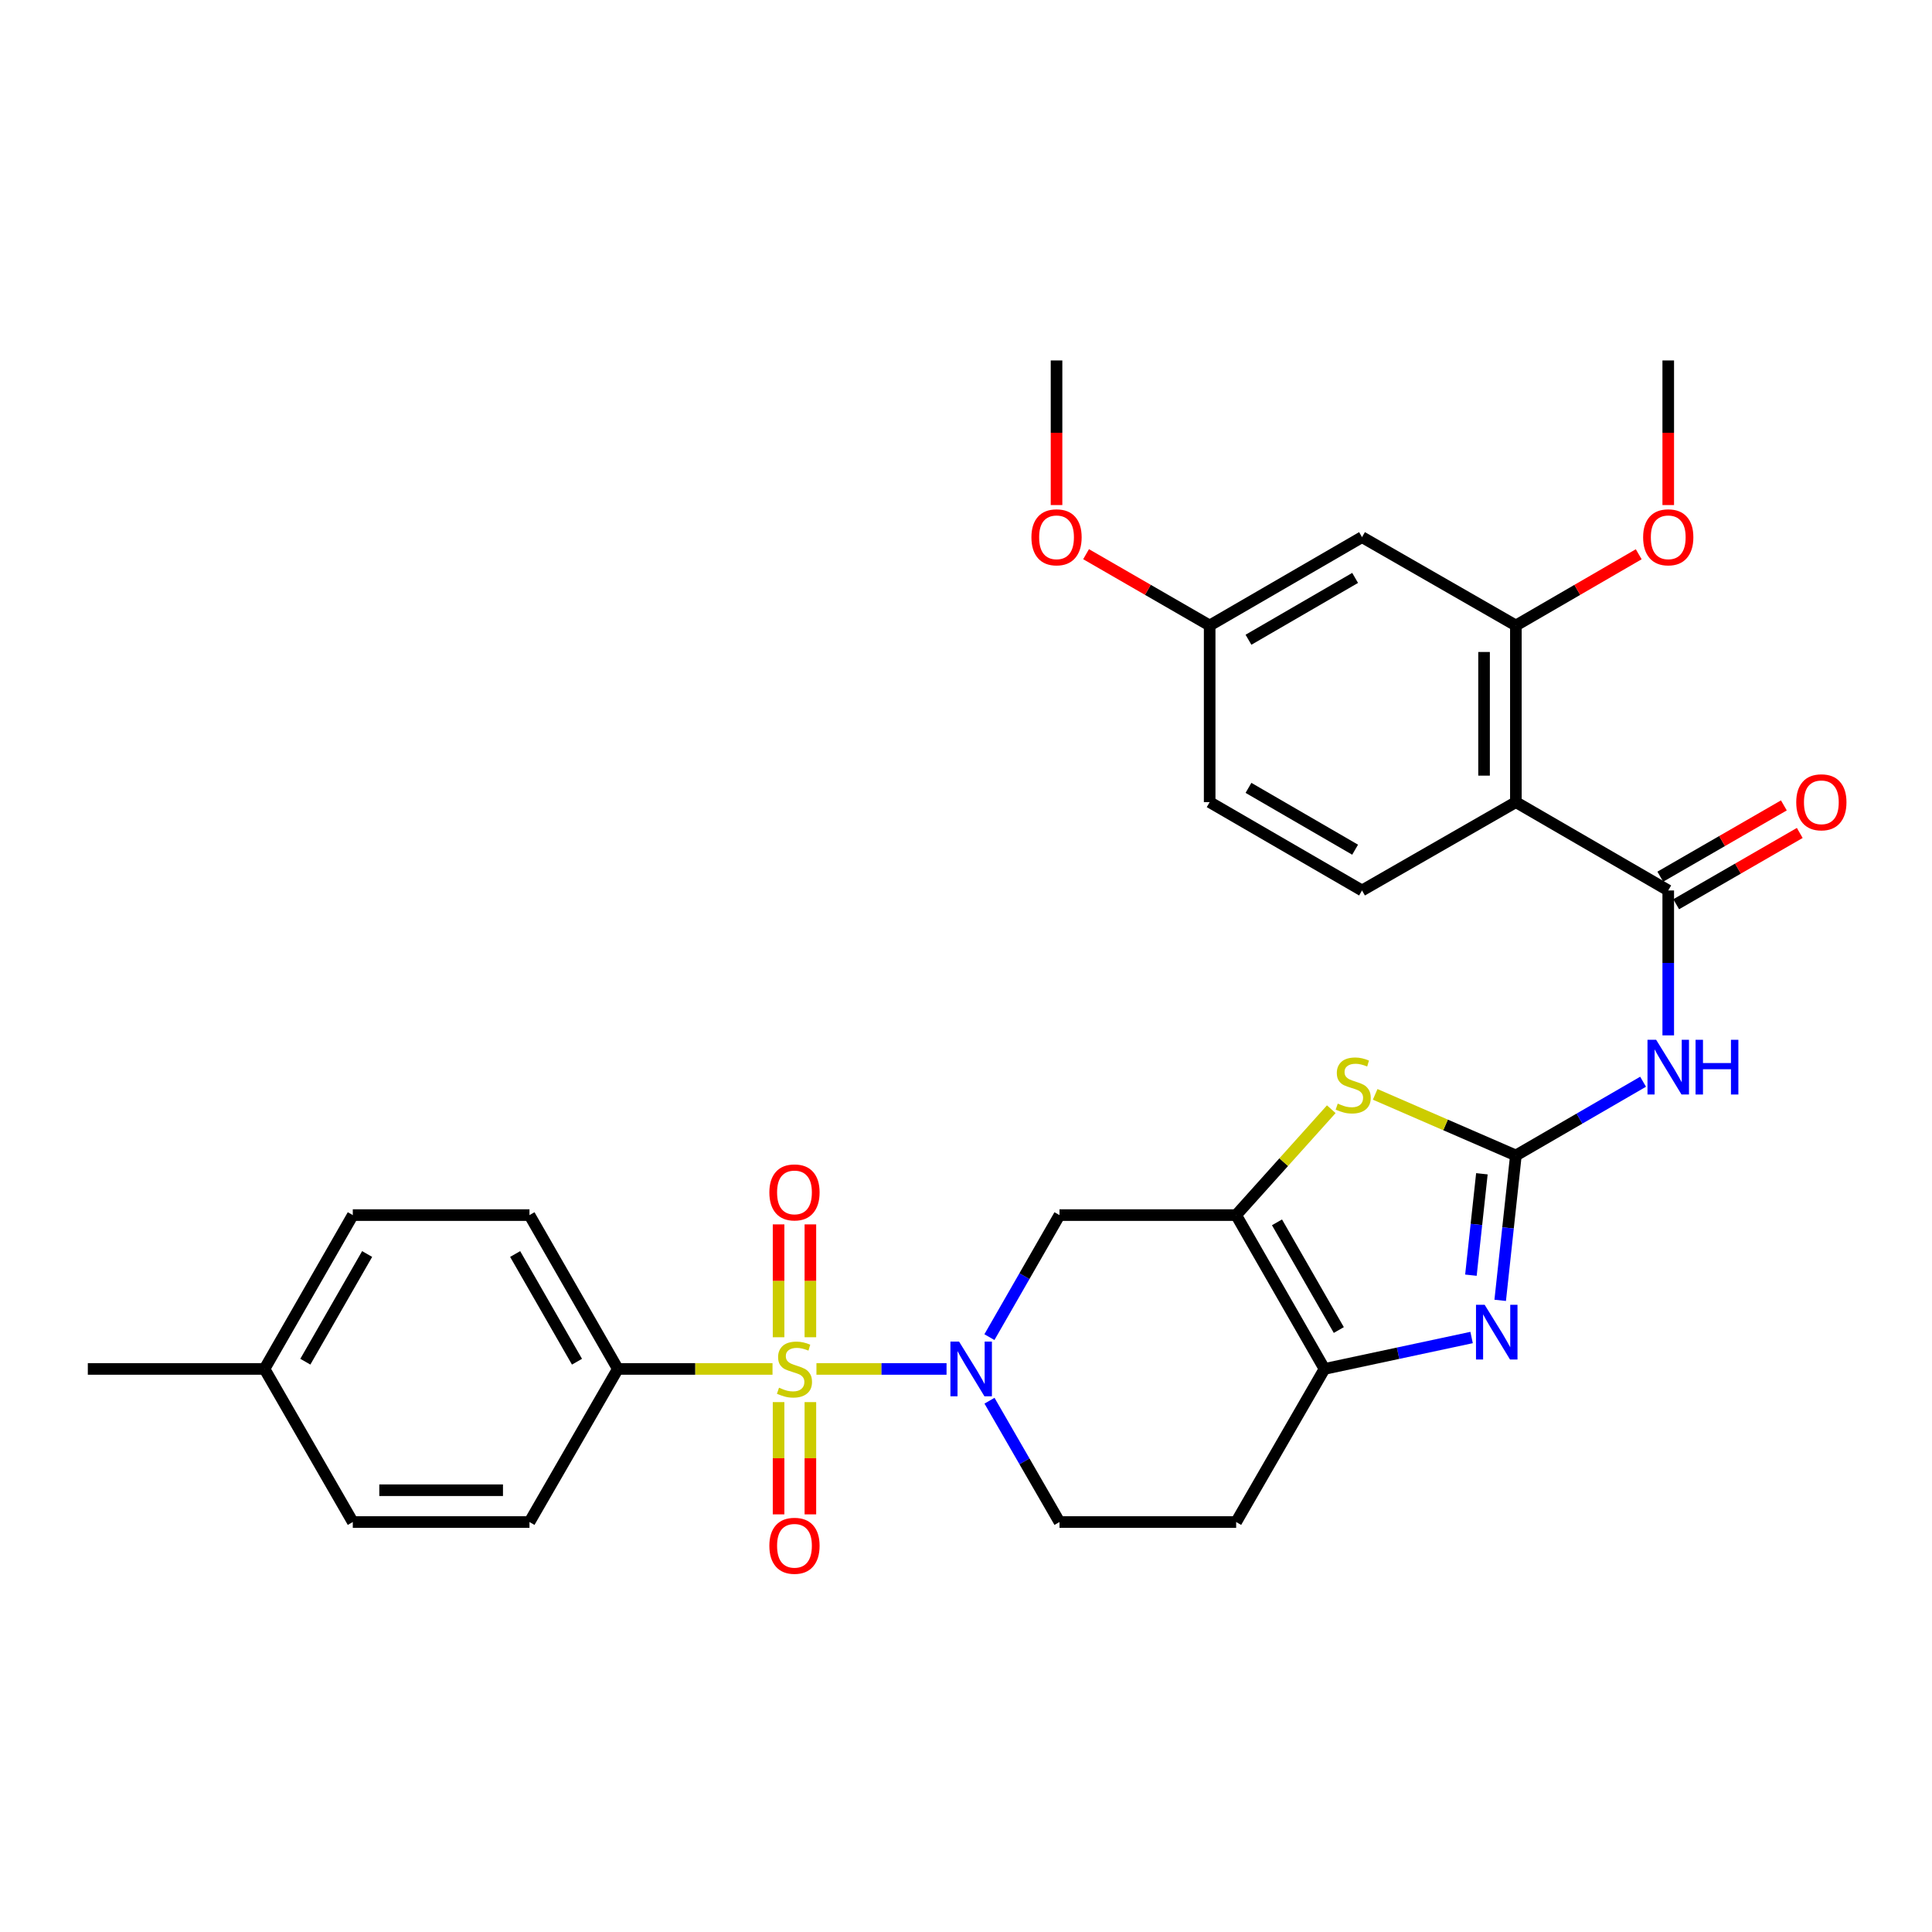 <?xml version='1.0' encoding='iso-8859-1'?>
<svg version='1.1' baseProfile='full'
              xmlns='http://www.w3.org/2000/svg'
                      xmlns:rdkit='http://www.rdkit.org/xml'
                      xmlns:xlink='http://www.w3.org/1999/xlink'
                  xml:space='preserve'
width='1000px' height='1000px' viewBox='0 0 1000 1000'>
<!-- END OF HEADER -->
<rect style='opacity:1.0;fill:#FFFFFF;stroke:none' width='1000' height='1000' x='0' y='0'> </rect>
<path class='bond-1' d='M 422.586,708.56 L 456.258,708.56' style='fill:none;fill-rule:evenodd;stroke:#CCCC00;stroke-width:6px;stroke-linecap:butt;stroke-linejoin:miter;stroke-opacity:1' />
<path class='bond-1' d='M 456.258,708.56 L 489.93,708.56' style='fill:none;fill-rule:evenodd;stroke:#0000FF;stroke-width:6px;stroke-linecap:butt;stroke-linejoin:miter;stroke-opacity:1' />
<path class='bond-11' d='M 399.853,708.56 L 359.819,708.56' style='fill:none;fill-rule:evenodd;stroke:#CCCC00;stroke-width:6px;stroke-linecap:butt;stroke-linejoin:miter;stroke-opacity:1' />
<path class='bond-11' d='M 359.819,708.56 L 319.785,708.56' style='fill:none;fill-rule:evenodd;stroke:#000000;stroke-width:6px;stroke-linecap:butt;stroke-linejoin:miter;stroke-opacity:1' />
<path class='bond-12' d='M 402.987,725.726 L 402.987,754.781' style='fill:none;fill-rule:evenodd;stroke:#CCCC00;stroke-width:6px;stroke-linecap:butt;stroke-linejoin:miter;stroke-opacity:1' />
<path class='bond-12' d='M 402.987,754.781 L 402.987,783.835' style='fill:none;fill-rule:evenodd;stroke:#FF0000;stroke-width:6px;stroke-linecap:butt;stroke-linejoin:miter;stroke-opacity:1' />
<path class='bond-12' d='M 419.452,725.726 L 419.452,754.781' style='fill:none;fill-rule:evenodd;stroke:#CCCC00;stroke-width:6px;stroke-linecap:butt;stroke-linejoin:miter;stroke-opacity:1' />
<path class='bond-12' d='M 419.452,754.781 L 419.452,783.835' style='fill:none;fill-rule:evenodd;stroke:#FF0000;stroke-width:6px;stroke-linecap:butt;stroke-linejoin:miter;stroke-opacity:1' />
<path class='bond-13' d='M 419.452,692.153 L 419.452,662.948' style='fill:none;fill-rule:evenodd;stroke:#CCCC00;stroke-width:6px;stroke-linecap:butt;stroke-linejoin:miter;stroke-opacity:1' />
<path class='bond-13' d='M 419.452,662.948 L 419.452,633.743' style='fill:none;fill-rule:evenodd;stroke:#FF0000;stroke-width:6px;stroke-linecap:butt;stroke-linejoin:miter;stroke-opacity:1' />
<path class='bond-13' d='M 402.987,692.153 L 402.987,662.948' style='fill:none;fill-rule:evenodd;stroke:#CCCC00;stroke-width:6px;stroke-linecap:butt;stroke-linejoin:miter;stroke-opacity:1' />
<path class='bond-13' d='M 402.987,662.948 L 402.987,633.743' style='fill:none;fill-rule:evenodd;stroke:#FF0000;stroke-width:6px;stroke-linecap:butt;stroke-linejoin:miter;stroke-opacity:1' />
<path class='bond-0' d='M 784.613,598.063 L 748.201,582.252' style='fill:none;fill-rule:evenodd;stroke:#000000;stroke-width:6px;stroke-linecap:butt;stroke-linejoin:miter;stroke-opacity:1' />
<path class='bond-0' d='M 748.201,582.252 L 711.789,566.441' style='fill:none;fill-rule:evenodd;stroke:#CCCC00;stroke-width:6px;stroke-linecap:butt;stroke-linejoin:miter;stroke-opacity:1' />
<path class='bond-4' d='M 784.613,598.063 L 817.536,578.981' style='fill:none;fill-rule:evenodd;stroke:#000000;stroke-width:6px;stroke-linecap:butt;stroke-linejoin:miter;stroke-opacity:1' />
<path class='bond-4' d='M 817.536,578.981 L 850.46,559.9' style='fill:none;fill-rule:evenodd;stroke:#0000FF;stroke-width:6px;stroke-linecap:butt;stroke-linejoin:miter;stroke-opacity:1' />
<path class='bond-33' d='M 784.613,598.063 L 780.555,635.559' style='fill:none;fill-rule:evenodd;stroke:#000000;stroke-width:6px;stroke-linecap:butt;stroke-linejoin:miter;stroke-opacity:1' />
<path class='bond-33' d='M 780.555,635.559 L 776.497,673.056' style='fill:none;fill-rule:evenodd;stroke:#0000FF;stroke-width:6px;stroke-linecap:butt;stroke-linejoin:miter;stroke-opacity:1' />
<path class='bond-33' d='M 767.026,607.54 L 764.186,633.788' style='fill:none;fill-rule:evenodd;stroke:#000000;stroke-width:6px;stroke-linecap:butt;stroke-linejoin:miter;stroke-opacity:1' />
<path class='bond-33' d='M 764.186,633.788 L 761.345,660.035' style='fill:none;fill-rule:evenodd;stroke:#0000FF;stroke-width:6px;stroke-linecap:butt;stroke-linejoin:miter;stroke-opacity:1' />
<path class='bond-9' d='M 512.12,692.104 L 530.254,660.519' style='fill:none;fill-rule:evenodd;stroke:#0000FF;stroke-width:6px;stroke-linecap:butt;stroke-linejoin:miter;stroke-opacity:1' />
<path class='bond-9' d='M 530.254,660.519 L 548.389,628.934' style='fill:none;fill-rule:evenodd;stroke:#000000;stroke-width:6px;stroke-linecap:butt;stroke-linejoin:miter;stroke-opacity:1' />
<path class='bond-17' d='M 512.161,725.007 L 530.275,756.404' style='fill:none;fill-rule:evenodd;stroke:#0000FF;stroke-width:6px;stroke-linecap:butt;stroke-linejoin:miter;stroke-opacity:1' />
<path class='bond-17' d='M 530.275,756.404 L 548.389,787.801' style='fill:none;fill-rule:evenodd;stroke:#000000;stroke-width:6px;stroke-linecap:butt;stroke-linejoin:miter;stroke-opacity:1' />
<path class='bond-2' d='M 639.832,628.934 L 548.389,628.934' style='fill:none;fill-rule:evenodd;stroke:#000000;stroke-width:6px;stroke-linecap:butt;stroke-linejoin:miter;stroke-opacity:1' />
<path class='bond-6' d='M 639.832,628.934 L 664.45,601.533' style='fill:none;fill-rule:evenodd;stroke:#000000;stroke-width:6px;stroke-linecap:butt;stroke-linejoin:miter;stroke-opacity:1' />
<path class='bond-6' d='M 664.45,601.533 L 689.067,574.131' style='fill:none;fill-rule:evenodd;stroke:#CCCC00;stroke-width:6px;stroke-linecap:butt;stroke-linejoin:miter;stroke-opacity:1' />
<path class='bond-32' d='M 639.832,628.934 L 685.55,708.56' style='fill:none;fill-rule:evenodd;stroke:#000000;stroke-width:6px;stroke-linecap:butt;stroke-linejoin:miter;stroke-opacity:1' />
<path class='bond-32' d='M 660.969,632.68 L 692.971,688.418' style='fill:none;fill-rule:evenodd;stroke:#000000;stroke-width:6px;stroke-linecap:butt;stroke-linejoin:miter;stroke-opacity:1' />
<path class='bond-3' d='M 761.696,692.296 L 723.623,700.428' style='fill:none;fill-rule:evenodd;stroke:#0000FF;stroke-width:6px;stroke-linecap:butt;stroke-linejoin:miter;stroke-opacity:1' />
<path class='bond-3' d='M 723.623,700.428 L 685.55,708.56' style='fill:none;fill-rule:evenodd;stroke:#000000;stroke-width:6px;stroke-linecap:butt;stroke-linejoin:miter;stroke-opacity:1' />
<path class='bond-5' d='M 863.479,535.908 L 863.479,498.405' style='fill:none;fill-rule:evenodd;stroke:#0000FF;stroke-width:6px;stroke-linecap:butt;stroke-linejoin:miter;stroke-opacity:1' />
<path class='bond-5' d='M 863.479,498.405 L 863.479,460.902' style='fill:none;fill-rule:evenodd;stroke:#000000;stroke-width:6px;stroke-linecap:butt;stroke-linejoin:miter;stroke-opacity:1' />
<path class='bond-8' d='M 863.479,460.902 L 784.613,415.185' style='fill:none;fill-rule:evenodd;stroke:#000000;stroke-width:6px;stroke-linecap:butt;stroke-linejoin:miter;stroke-opacity:1' />
<path class='bond-18' d='M 867.592,468.033 L 899.574,449.584' style='fill:none;fill-rule:evenodd;stroke:#000000;stroke-width:6px;stroke-linecap:butt;stroke-linejoin:miter;stroke-opacity:1' />
<path class='bond-18' d='M 899.574,449.584 L 931.556,431.135' style='fill:none;fill-rule:evenodd;stroke:#FF0000;stroke-width:6px;stroke-linecap:butt;stroke-linejoin:miter;stroke-opacity:1' />
<path class='bond-18' d='M 859.365,453.771 L 891.347,435.322' style='fill:none;fill-rule:evenodd;stroke:#000000;stroke-width:6px;stroke-linecap:butt;stroke-linejoin:miter;stroke-opacity:1' />
<path class='bond-18' d='M 891.347,435.322 L 923.328,416.873' style='fill:none;fill-rule:evenodd;stroke:#FF0000;stroke-width:6px;stroke-linecap:butt;stroke-linejoin:miter;stroke-opacity:1' />
<path class='bond-7' d='M 685.55,708.56 L 639.832,787.801' style='fill:none;fill-rule:evenodd;stroke:#000000;stroke-width:6px;stroke-linecap:butt;stroke-linejoin:miter;stroke-opacity:1' />
<path class='bond-10' d='M 784.613,415.185 L 784.613,323.751' style='fill:none;fill-rule:evenodd;stroke:#000000;stroke-width:6px;stroke-linecap:butt;stroke-linejoin:miter;stroke-opacity:1' />
<path class='bond-10' d='M 768.148,401.47 L 768.148,337.466' style='fill:none;fill-rule:evenodd;stroke:#000000;stroke-width:6px;stroke-linecap:butt;stroke-linejoin:miter;stroke-opacity:1' />
<path class='bond-15' d='M 784.613,415.185 L 704.978,460.902' style='fill:none;fill-rule:evenodd;stroke:#000000;stroke-width:6px;stroke-linecap:butt;stroke-linejoin:miter;stroke-opacity:1' />
<path class='bond-16' d='M 784.613,323.751 L 704.978,278.024' style='fill:none;fill-rule:evenodd;stroke:#000000;stroke-width:6px;stroke-linecap:butt;stroke-linejoin:miter;stroke-opacity:1' />
<path class='bond-23' d='M 784.613,323.751 L 816.406,305.317' style='fill:none;fill-rule:evenodd;stroke:#000000;stroke-width:6px;stroke-linecap:butt;stroke-linejoin:miter;stroke-opacity:1' />
<path class='bond-23' d='M 816.406,305.317 L 848.2,286.883' style='fill:none;fill-rule:evenodd;stroke:#FF0000;stroke-width:6px;stroke-linecap:butt;stroke-linejoin:miter;stroke-opacity:1' />
<path class='bond-19' d='M 319.785,708.56 L 274.059,628.934' style='fill:none;fill-rule:evenodd;stroke:#000000;stroke-width:6px;stroke-linecap:butt;stroke-linejoin:miter;stroke-opacity:1' />
<path class='bond-19' d='M 298.648,704.815 L 266.64,649.077' style='fill:none;fill-rule:evenodd;stroke:#000000;stroke-width:6px;stroke-linecap:butt;stroke-linejoin:miter;stroke-opacity:1' />
<path class='bond-20' d='M 319.785,708.56 L 274.059,787.801' style='fill:none;fill-rule:evenodd;stroke:#000000;stroke-width:6px;stroke-linecap:butt;stroke-linejoin:miter;stroke-opacity:1' />
<path class='bond-14' d='M 639.832,787.801 L 548.389,787.801' style='fill:none;fill-rule:evenodd;stroke:#000000;stroke-width:6px;stroke-linecap:butt;stroke-linejoin:miter;stroke-opacity:1' />
<path class='bond-22' d='M 704.978,460.902 L 626.121,415.185' style='fill:none;fill-rule:evenodd;stroke:#000000;stroke-width:6px;stroke-linecap:butt;stroke-linejoin:miter;stroke-opacity:1' />
<path class='bond-22' d='M 701.407,439.801 L 646.208,407.798' style='fill:none;fill-rule:evenodd;stroke:#000000;stroke-width:6px;stroke-linecap:butt;stroke-linejoin:miter;stroke-opacity:1' />
<path class='bond-34' d='M 704.978,278.024 L 626.121,323.751' style='fill:none;fill-rule:evenodd;stroke:#000000;stroke-width:6px;stroke-linecap:butt;stroke-linejoin:miter;stroke-opacity:1' />
<path class='bond-34' d='M 701.409,299.127 L 646.209,331.135' style='fill:none;fill-rule:evenodd;stroke:#000000;stroke-width:6px;stroke-linecap:butt;stroke-linejoin:miter;stroke-opacity:1' />
<path class='bond-24' d='M 274.059,628.934 L 182.606,628.934' style='fill:none;fill-rule:evenodd;stroke:#000000;stroke-width:6px;stroke-linecap:butt;stroke-linejoin:miter;stroke-opacity:1' />
<path class='bond-25' d='M 274.059,787.801 L 182.606,787.801' style='fill:none;fill-rule:evenodd;stroke:#000000;stroke-width:6px;stroke-linecap:butt;stroke-linejoin:miter;stroke-opacity:1' />
<path class='bond-25' d='M 260.341,771.336 L 196.324,771.336' style='fill:none;fill-rule:evenodd;stroke:#000000;stroke-width:6px;stroke-linecap:butt;stroke-linejoin:miter;stroke-opacity:1' />
<path class='bond-21' d='M 626.121,323.751 L 626.121,415.185' style='fill:none;fill-rule:evenodd;stroke:#000000;stroke-width:6px;stroke-linecap:butt;stroke-linejoin:miter;stroke-opacity:1' />
<path class='bond-27' d='M 626.121,323.751 L 594.135,305.297' style='fill:none;fill-rule:evenodd;stroke:#000000;stroke-width:6px;stroke-linecap:butt;stroke-linejoin:miter;stroke-opacity:1' />
<path class='bond-27' d='M 594.135,305.297 L 562.149,286.844' style='fill:none;fill-rule:evenodd;stroke:#FF0000;stroke-width:6px;stroke-linecap:butt;stroke-linejoin:miter;stroke-opacity:1' />
<path class='bond-29' d='M 863.479,261.418 L 863.479,223.995' style='fill:none;fill-rule:evenodd;stroke:#FF0000;stroke-width:6px;stroke-linecap:butt;stroke-linejoin:miter;stroke-opacity:1' />
<path class='bond-29' d='M 863.479,223.995 L 863.479,186.572' style='fill:none;fill-rule:evenodd;stroke:#000000;stroke-width:6px;stroke-linecap:butt;stroke-linejoin:miter;stroke-opacity:1' />
<path class='bond-31' d='M 182.606,628.934 L 136.907,708.56' style='fill:none;fill-rule:evenodd;stroke:#000000;stroke-width:6px;stroke-linecap:butt;stroke-linejoin:miter;stroke-opacity:1' />
<path class='bond-31' d='M 190.031,649.074 L 158.042,704.811' style='fill:none;fill-rule:evenodd;stroke:#000000;stroke-width:6px;stroke-linecap:butt;stroke-linejoin:miter;stroke-opacity:1' />
<path class='bond-26' d='M 182.606,787.801 L 136.907,708.56' style='fill:none;fill-rule:evenodd;stroke:#000000;stroke-width:6px;stroke-linecap:butt;stroke-linejoin:miter;stroke-opacity:1' />
<path class='bond-28' d='M 136.907,708.56 L 45.455,708.56' style='fill:none;fill-rule:evenodd;stroke:#000000;stroke-width:6px;stroke-linecap:butt;stroke-linejoin:miter;stroke-opacity:1' />
<path class='bond-30' d='M 546.861,261.418 L 546.861,223.995' style='fill:none;fill-rule:evenodd;stroke:#FF0000;stroke-width:6px;stroke-linecap:butt;stroke-linejoin:miter;stroke-opacity:1' />
<path class='bond-30' d='M 546.861,223.995 L 546.861,186.572' style='fill:none;fill-rule:evenodd;stroke:#000000;stroke-width:6px;stroke-linecap:butt;stroke-linejoin:miter;stroke-opacity:1' />
<path  class='atom-0' d='M 403.219 718.28
Q 403.539 718.4, 404.859 718.96
Q 406.179 719.52, 407.619 719.88
Q 409.099 720.2, 410.539 720.2
Q 413.219 720.2, 414.779 718.92
Q 416.339 717.6, 416.339 715.32
Q 416.339 713.76, 415.539 712.8
Q 414.779 711.84, 413.579 711.32
Q 412.379 710.8, 410.379 710.2
Q 407.859 709.44, 406.339 708.72
Q 404.859 708, 403.779 706.48
Q 402.739 704.96, 402.739 702.4
Q 402.739 698.84, 405.139 696.64
Q 407.579 694.44, 412.379 694.44
Q 415.659 694.44, 419.379 696
L 418.459 699.08
Q 415.059 697.68, 412.499 697.68
Q 409.739 697.68, 408.219 698.84
Q 406.699 699.96, 406.739 701.92
Q 406.739 703.44, 407.499 704.36
Q 408.299 705.28, 409.419 705.8
Q 410.579 706.32, 412.499 706.92
Q 415.059 707.72, 416.579 708.52
Q 418.099 709.32, 419.179 710.96
Q 420.299 712.56, 420.299 715.32
Q 420.299 719.24, 417.659 721.36
Q 415.059 723.44, 410.699 723.44
Q 408.179 723.44, 406.259 722.88
Q 404.379 722.36, 402.139 721.44
L 403.219 718.28
' fill='#CCCC00'/>
<path  class='atom-2' d='M 496.412 694.4
L 505.692 709.4
Q 506.612 710.88, 508.092 713.56
Q 509.572 716.24, 509.652 716.4
L 509.652 694.4
L 513.412 694.4
L 513.412 722.72
L 509.532 722.72
L 499.572 706.32
Q 498.412 704.4, 497.172 702.2
Q 495.972 700, 495.612 699.32
L 495.612 722.72
L 491.932 722.72
L 491.932 694.4
L 496.412 694.4
' fill='#0000FF'/>
<path  class='atom-4' d='M 768.455 675.355
L 777.735 690.355
Q 778.655 691.835, 780.135 694.515
Q 781.615 697.195, 781.695 697.355
L 781.695 675.355
L 785.455 675.355
L 785.455 703.675
L 781.575 703.675
L 771.615 687.275
Q 770.455 685.355, 769.215 683.155
Q 768.015 680.955, 767.655 680.275
L 767.655 703.675
L 763.975 703.675
L 763.975 675.355
L 768.455 675.355
' fill='#0000FF'/>
<path  class='atom-5' d='M 857.219 538.195
L 866.499 553.195
Q 867.419 554.675, 868.899 557.355
Q 870.379 560.035, 870.459 560.195
L 870.459 538.195
L 874.219 538.195
L 874.219 566.515
L 870.339 566.515
L 860.379 550.115
Q 859.219 548.195, 857.979 545.995
Q 856.779 543.795, 856.419 543.115
L 856.419 566.515
L 852.739 566.515
L 852.739 538.195
L 857.219 538.195
' fill='#0000FF'/>
<path  class='atom-5' d='M 877.619 538.195
L 881.459 538.195
L 881.459 550.235
L 895.939 550.235
L 895.939 538.195
L 899.779 538.195
L 899.779 566.515
L 895.939 566.515
L 895.939 553.435
L 881.459 553.435
L 881.459 566.515
L 877.619 566.515
L 877.619 538.195
' fill='#0000FF'/>
<path  class='atom-7' d='M 692.414 571.222
Q 692.734 571.342, 694.054 571.902
Q 695.374 572.462, 696.814 572.822
Q 698.294 573.142, 699.734 573.142
Q 702.414 573.142, 703.974 571.862
Q 705.534 570.542, 705.534 568.262
Q 705.534 566.702, 704.734 565.742
Q 703.974 564.782, 702.774 564.262
Q 701.574 563.742, 699.574 563.142
Q 697.054 562.382, 695.534 561.662
Q 694.054 560.942, 692.974 559.422
Q 691.934 557.902, 691.934 555.342
Q 691.934 551.782, 694.334 549.582
Q 696.774 547.382, 701.574 547.382
Q 704.854 547.382, 708.574 548.942
L 707.654 552.022
Q 704.254 550.622, 701.694 550.622
Q 698.934 550.622, 697.414 551.782
Q 695.894 552.902, 695.934 554.862
Q 695.934 556.382, 696.694 557.302
Q 697.494 558.222, 698.614 558.742
Q 699.774 559.262, 701.694 559.862
Q 704.254 560.662, 705.774 561.462
Q 707.294 562.262, 708.374 563.902
Q 709.494 565.502, 709.494 568.262
Q 709.494 572.182, 706.854 574.302
Q 704.254 576.382, 699.894 576.382
Q 697.374 576.382, 695.454 575.822
Q 693.574 575.302, 691.334 574.382
L 692.414 571.222
' fill='#CCCC00'/>
<path  class='atom-13' d='M 398.219 800.092
Q 398.219 793.292, 401.579 789.492
Q 404.939 785.692, 411.219 785.692
Q 417.499 785.692, 420.859 789.492
Q 424.219 793.292, 424.219 800.092
Q 424.219 806.972, 420.819 810.892
Q 417.419 814.772, 411.219 814.772
Q 404.979 814.772, 401.579 810.892
Q 398.219 807.012, 398.219 800.092
M 411.219 811.572
Q 415.539 811.572, 417.859 808.692
Q 420.219 805.772, 420.219 800.092
Q 420.219 794.532, 417.859 791.732
Q 415.539 788.892, 411.219 788.892
Q 406.899 788.892, 404.539 791.692
Q 402.219 794.492, 402.219 800.092
Q 402.219 805.812, 404.539 808.692
Q 406.899 811.572, 411.219 811.572
' fill='#FF0000'/>
<path  class='atom-14' d='M 398.219 617.187
Q 398.219 610.387, 401.579 606.587
Q 404.939 602.787, 411.219 602.787
Q 417.499 602.787, 420.859 606.587
Q 424.219 610.387, 424.219 617.187
Q 424.219 624.067, 420.819 627.987
Q 417.419 631.867, 411.219 631.867
Q 404.979 631.867, 401.579 627.987
Q 398.219 624.107, 398.219 617.187
M 411.219 628.667
Q 415.539 628.667, 417.859 625.787
Q 420.219 622.867, 420.219 617.187
Q 420.219 611.627, 417.859 608.827
Q 415.539 605.987, 411.219 605.987
Q 406.899 605.987, 404.539 608.787
Q 402.219 611.587, 402.219 617.187
Q 402.219 622.907, 404.539 625.787
Q 406.899 628.667, 411.219 628.667
' fill='#FF0000'/>
<path  class='atom-19' d='M 929.729 415.265
Q 929.729 408.465, 933.089 404.665
Q 936.449 400.865, 942.729 400.865
Q 949.009 400.865, 952.369 404.665
Q 955.729 408.465, 955.729 415.265
Q 955.729 422.145, 952.329 426.065
Q 948.929 429.945, 942.729 429.945
Q 936.489 429.945, 933.089 426.065
Q 929.729 422.185, 929.729 415.265
M 942.729 426.745
Q 947.049 426.745, 949.369 423.865
Q 951.729 420.945, 951.729 415.265
Q 951.729 409.705, 949.369 406.905
Q 947.049 404.065, 942.729 404.065
Q 938.409 404.065, 936.049 406.865
Q 933.729 409.665, 933.729 415.265
Q 933.729 420.985, 936.049 423.865
Q 938.409 426.745, 942.729 426.745
' fill='#FF0000'/>
<path  class='atom-24' d='M 850.479 278.104
Q 850.479 271.304, 853.839 267.504
Q 857.199 263.704, 863.479 263.704
Q 869.759 263.704, 873.119 267.504
Q 876.479 271.304, 876.479 278.104
Q 876.479 284.984, 873.079 288.904
Q 869.679 292.784, 863.479 292.784
Q 857.239 292.784, 853.839 288.904
Q 850.479 285.024, 850.479 278.104
M 863.479 289.584
Q 867.799 289.584, 870.119 286.704
Q 872.479 283.784, 872.479 278.104
Q 872.479 272.544, 870.119 269.744
Q 867.799 266.904, 863.479 266.904
Q 859.159 266.904, 856.799 269.704
Q 854.479 272.504, 854.479 278.104
Q 854.479 283.824, 856.799 286.704
Q 859.159 289.584, 863.479 289.584
' fill='#FF0000'/>
<path  class='atom-28' d='M 533.861 278.104
Q 533.861 271.304, 537.221 267.504
Q 540.581 263.704, 546.861 263.704
Q 553.141 263.704, 556.501 267.504
Q 559.861 271.304, 559.861 278.104
Q 559.861 284.984, 556.461 288.904
Q 553.061 292.784, 546.861 292.784
Q 540.621 292.784, 537.221 288.904
Q 533.861 285.024, 533.861 278.104
M 546.861 289.584
Q 551.181 289.584, 553.501 286.704
Q 555.861 283.784, 555.861 278.104
Q 555.861 272.544, 553.501 269.744
Q 551.181 266.904, 546.861 266.904
Q 542.541 266.904, 540.181 269.704
Q 537.861 272.504, 537.861 278.104
Q 537.861 283.824, 540.181 286.704
Q 542.541 289.584, 546.861 289.584
' fill='#FF0000'/>
</svg>
